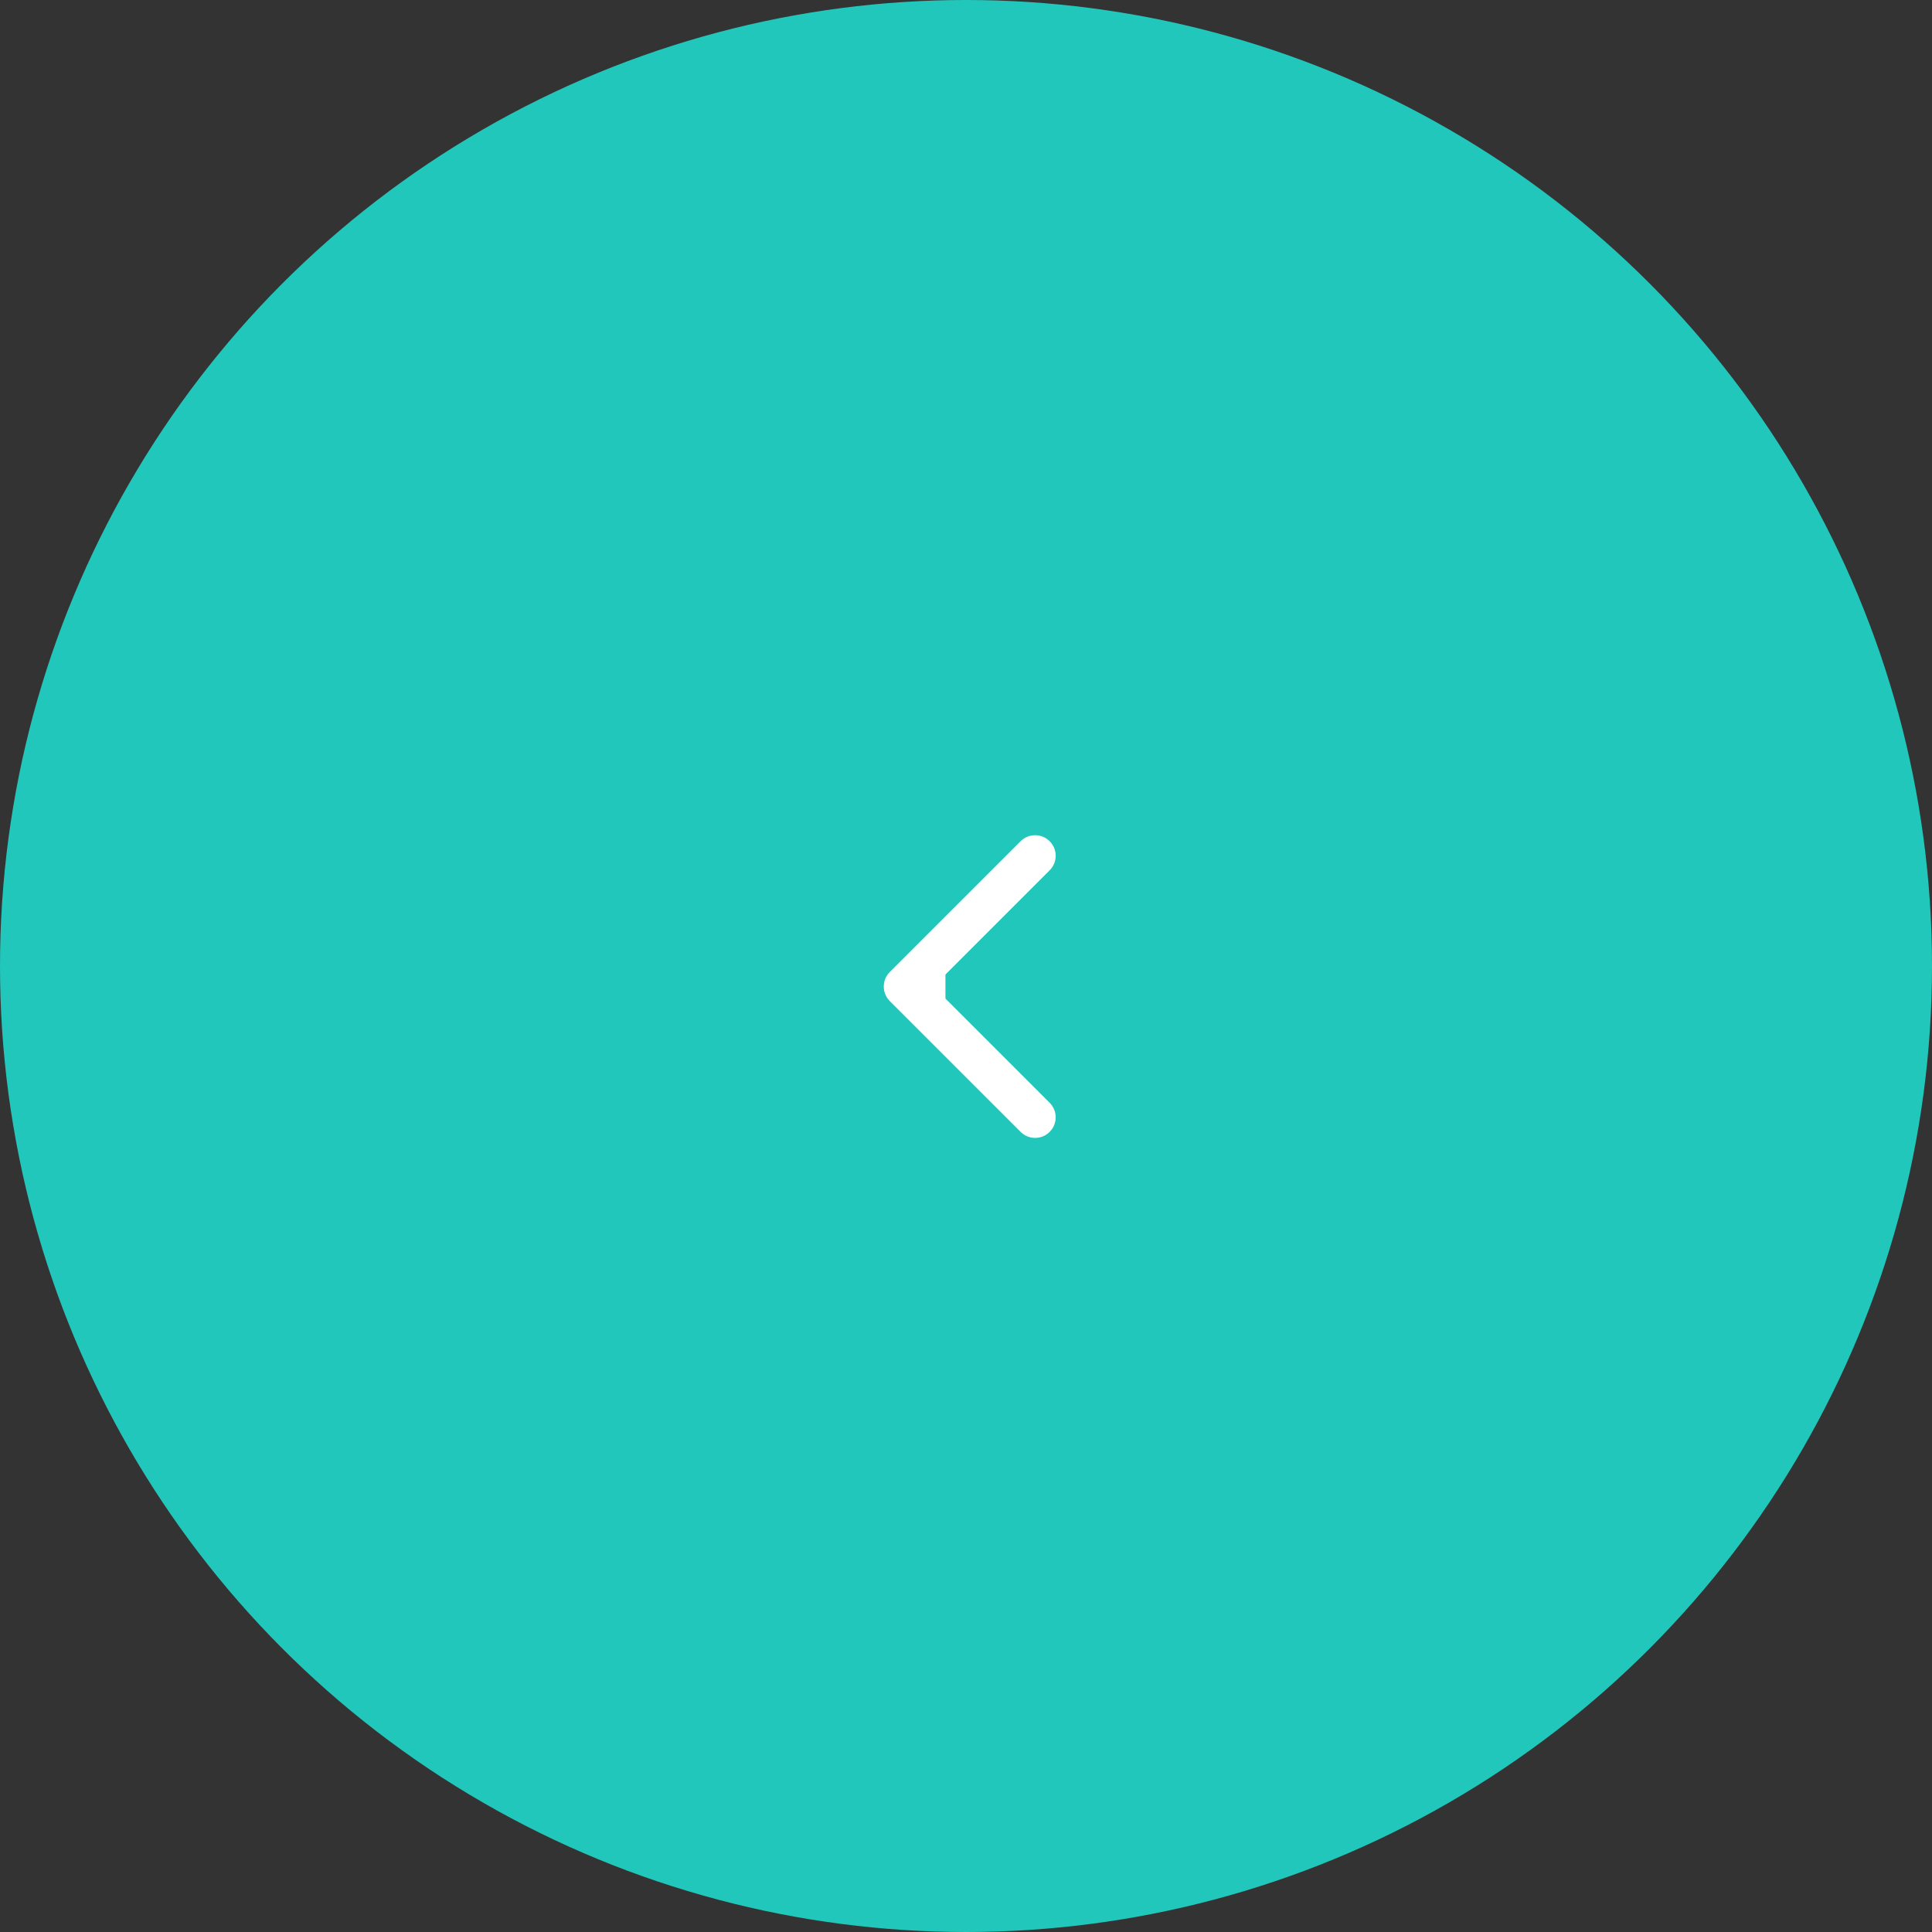 <?xml version="1.0" encoding="UTF-8"?> <svg xmlns="http://www.w3.org/2000/svg" width="47" height="47" viewBox="0 0 47 47" fill="none"><rect x="0" y="0" width="47" height="47" fill="#333333" stroke="none"/> <circle cx="23.5" cy="23.5" r="23.5" fill="#22C7BB"></circle> <path d="M21.646 24.354C21.451 24.158 21.451 23.842 21.646 23.646L24.828 20.465C25.024 20.269 25.34 20.269 25.535 20.465C25.731 20.66 25.731 20.976 25.535 21.172L22.707 24L25.535 26.828C25.731 27.024 25.731 27.34 25.535 27.535C25.34 27.731 25.024 27.731 24.828 27.535L21.646 24.354ZM23 24.5H22V23.5H23V24.5Z" fill="white"></path> </svg> 